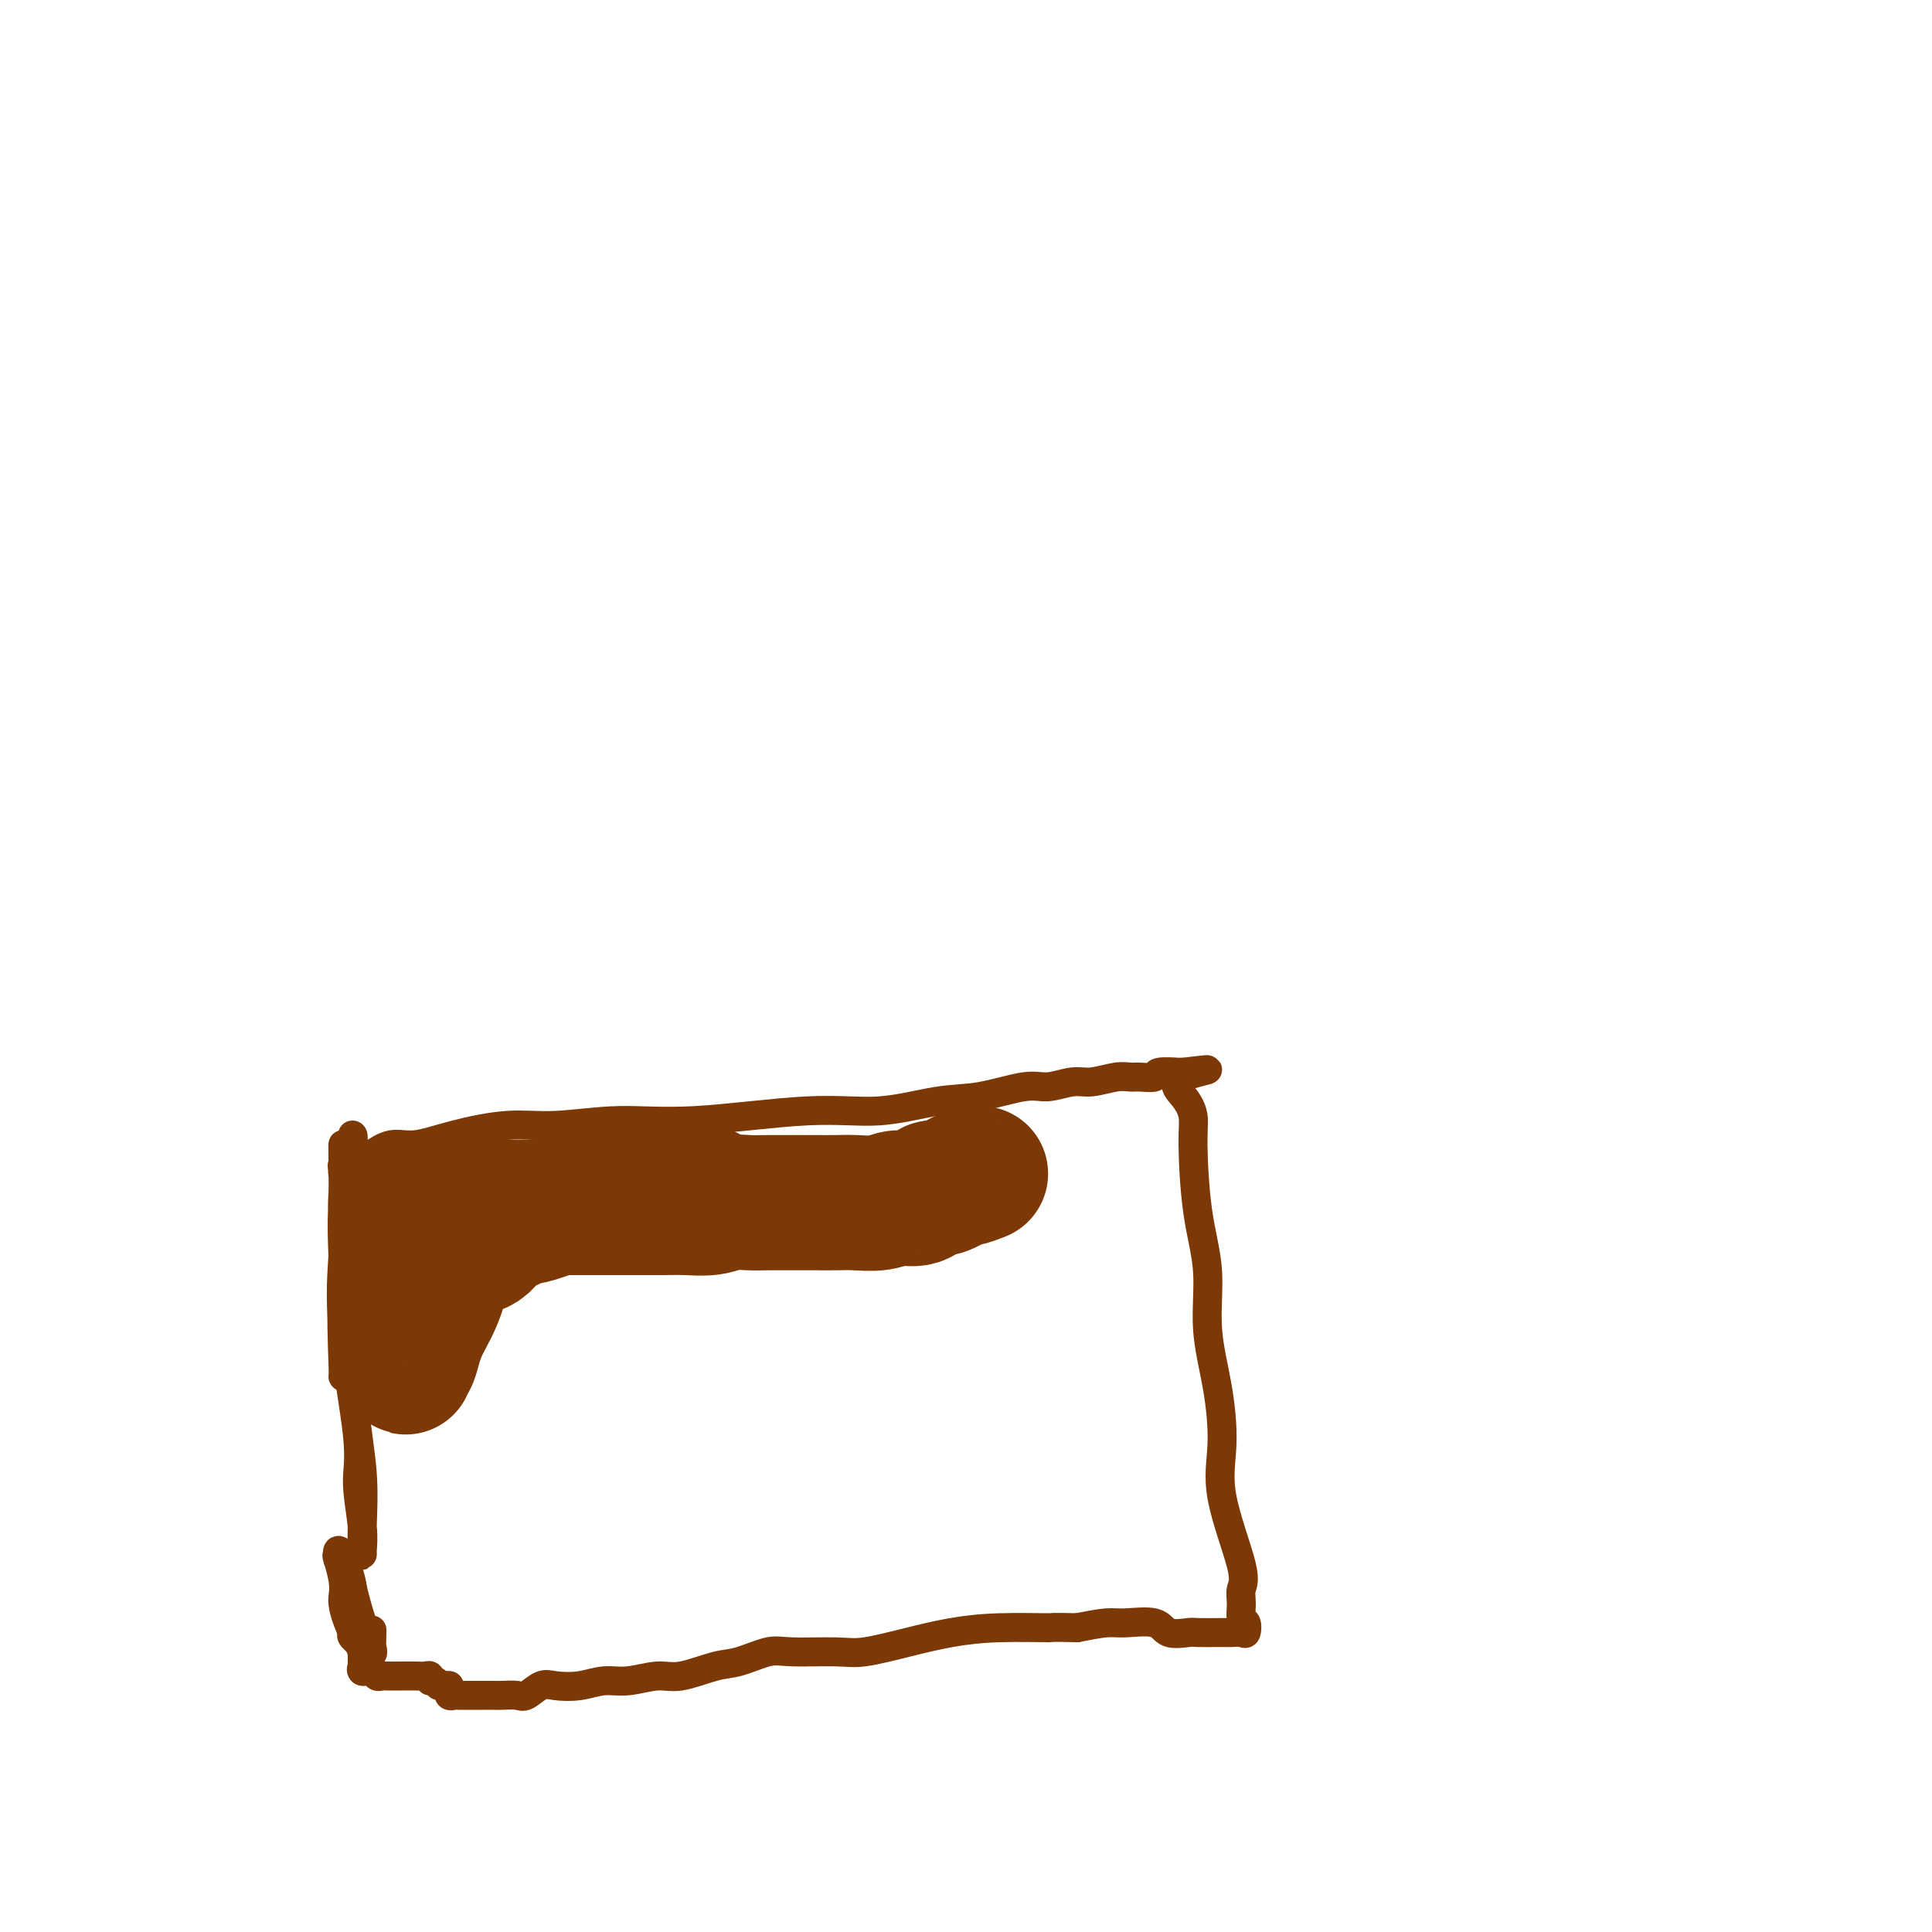 <svg viewBox='0 0 400 400' version='1.1' xmlns='http://www.w3.org/2000/svg' xmlns:xlink='http://www.w3.org/1999/xlink'><g fill='none' stroke='#7C3805' stroke-width='6' stroke-linecap='round' stroke-linejoin='round'><path d='M72,243c-0.423,0.087 -0.845,0.175 -1,0c-0.155,-0.175 -0.041,-0.611 0,-1c0.041,-0.389 0.011,-0.731 0,-1c-0.011,-0.269 -0.003,-0.464 0,-1c0.003,-0.536 -0.001,-1.412 0,-2c0.001,-0.588 0.006,-0.887 0,-1c-0.006,-0.113 -0.022,-0.041 0,2c0.022,2.041 0.083,6.050 0,9c-0.083,2.950 -0.309,4.839 0,12c0.309,7.161 1.155,19.593 2,28c0.845,8.407 1.690,12.788 2,17c0.310,4.212 0.084,8.256 0,11c-0.084,2.744 -0.027,4.188 0,5c0.027,0.812 0.024,0.991 0,1c-0.024,0.009 -0.070,-0.150 0,-1c0.070,-0.850 0.257,-2.389 0,-5c-0.257,-2.611 -0.958,-6.294 -1,-9c-0.042,-2.706 0.577,-4.435 0,-10c-0.577,-5.565 -2.348,-14.966 -3,-22c-0.652,-7.034 -0.185,-11.700 0,-15c0.185,-3.300 0.088,-5.233 0,-7c-0.088,-1.767 -0.167,-3.369 0,-6c0.167,-2.631 0.581,-6.293 1,-8c0.419,-1.707 0.844,-1.460 1,-2c0.156,-0.540 0.045,-1.869 0,-2c-0.045,-0.131 -0.022,0.934 0,2'/><path d='M73,237c0.277,-4.981 -0.031,1.565 0,6c0.031,4.435 0.401,6.757 0,10c-0.401,3.243 -1.571,7.405 -2,13c-0.429,5.595 -0.115,12.622 0,16c0.115,3.378 0.033,3.108 0,3c-0.033,-0.108 -0.016,-0.054 0,0'/><path d='M71,243c0.047,-0.341 0.094,-0.681 0,-1c-0.094,-0.319 -0.329,-0.615 0,-1c0.329,-0.385 1.222,-0.858 2,-1c0.778,-0.142 1.441,0.048 2,0c0.559,-0.048 1.014,-0.332 2,-1c0.986,-0.668 2.505,-1.719 4,-2c1.495,-0.281 2.967,0.207 5,0c2.033,-0.207 4.626,-1.111 8,-2c3.374,-0.889 7.527,-1.763 11,-2c3.473,-0.237 6.264,0.163 10,0c3.736,-0.163 8.415,-0.888 13,-1c4.585,-0.112 9.075,0.389 16,0c6.925,-0.389 16.284,-1.667 23,-2c6.716,-0.333 10.787,0.280 15,0c4.213,-0.280 8.567,-1.452 12,-2c3.433,-0.548 5.946,-0.471 9,-1c3.054,-0.529 6.649,-1.662 9,-2c2.351,-0.338 3.459,0.120 5,0c1.541,-0.120 3.513,-0.817 5,-1c1.487,-0.183 2.487,0.148 4,0c1.513,-0.148 3.540,-0.776 5,-1c1.460,-0.224 2.354,-0.046 3,0c0.646,0.046 1.044,-0.040 2,0c0.956,0.040 2.469,0.207 3,0c0.531,-0.207 0.081,-0.787 1,-1c0.919,-0.213 3.209,-0.057 4,0c0.791,0.057 0.083,0.016 0,0c-0.083,-0.016 0.458,-0.008 1,0'/><path d='M245,222c9.779,-1.202 2.727,-0.206 0,1c-2.727,1.206 -1.129,2.620 0,4c1.129,1.380 1.789,2.724 2,4c0.211,1.276 -0.028,2.485 0,6c0.028,3.515 0.324,9.336 1,14c0.676,4.664 1.732,8.171 2,12c0.268,3.829 -0.253,7.981 0,12c0.253,4.019 1.279,7.905 2,12c0.721,4.095 1.136,8.398 1,12c-0.136,3.602 -0.822,6.503 0,11c0.822,4.497 3.152,10.590 4,14c0.848,3.410 0.214,4.137 0,5c-0.214,0.863 -0.007,1.863 0,3c0.007,1.137 -0.187,2.410 0,3c0.187,0.590 0.755,0.498 1,1c0.245,0.502 0.167,1.599 0,2c-0.167,0.401 -0.423,0.108 -1,0c-0.577,-0.108 -1.475,-0.029 -2,0c-0.525,0.029 -0.676,0.010 -1,0c-0.324,-0.010 -0.821,-0.010 -2,0c-1.179,0.010 -3.040,0.031 -4,0c-0.960,-0.031 -1.020,-0.114 -2,0c-0.980,0.114 -2.878,0.426 -4,0c-1.122,-0.426 -1.466,-1.588 -3,-2c-1.534,-0.412 -4.259,-0.072 -6,0c-1.741,0.072 -2.497,-0.122 -4,0c-1.503,0.122 -3.751,0.561 -6,1'/><path d='M223,337c-6.299,-0.145 -4.548,-0.007 -6,0c-1.452,0.007 -6.109,-0.118 -10,0c-3.891,0.118 -7.017,0.477 -10,1c-2.983,0.523 -5.825,1.210 -9,2c-3.175,0.790 -6.684,1.683 -9,2c-2.316,0.317 -3.439,0.058 -6,0c-2.561,-0.058 -6.562,0.083 -9,0c-2.438,-0.083 -3.315,-0.391 -5,0c-1.685,0.391 -4.179,1.482 -6,2c-1.821,0.518 -2.968,0.464 -5,1c-2.032,0.536 -4.947,1.664 -7,2c-2.053,0.336 -3.242,-0.120 -5,0c-1.758,0.120 -4.084,0.815 -6,1c-1.916,0.185 -3.424,-0.139 -5,0c-1.576,0.139 -3.222,0.741 -5,1c-1.778,0.259 -3.687,0.174 -5,0c-1.313,-0.174 -2.029,-0.439 -3,0c-0.971,0.439 -2.198,1.582 -3,2c-0.802,0.418 -1.179,0.112 -2,0c-0.821,-0.112 -2.085,-0.030 -3,0c-0.915,0.030 -1.482,0.008 -2,0c-0.518,-0.008 -0.989,-0.002 -2,0c-1.011,0.002 -2.562,0.002 -3,0c-0.438,-0.002 0.236,-0.004 0,0c-0.236,0.004 -1.384,0.016 -2,0c-0.616,-0.016 -0.701,-0.060 -1,0c-0.299,0.060 -0.812,0.222 -1,0c-0.188,-0.222 -0.051,-0.829 0,-1c0.051,-0.171 0.014,0.094 0,0c-0.014,-0.094 -0.007,-0.547 0,-1'/><path d='M93,349c-2.885,-0.244 -2.096,0.145 -2,0c0.096,-0.145 -0.501,-0.823 -1,-1c-0.499,-0.177 -0.899,0.149 -1,0c-0.101,-0.149 0.096,-0.772 0,-1c-0.096,-0.228 -0.484,-0.061 -1,0c-0.516,0.061 -1.161,0.018 -2,0c-0.839,-0.018 -1.873,-0.009 -3,0c-1.127,0.009 -2.348,0.018 -3,0c-0.652,-0.018 -0.735,-0.062 -1,0c-0.265,0.062 -0.712,0.229 -1,0c-0.288,-0.229 -0.417,-0.853 -1,-1c-0.583,-0.147 -1.621,0.182 -2,0c-0.379,-0.182 -0.100,-0.874 0,-1c0.100,-0.126 0.019,0.313 0,0c-0.019,-0.313 0.023,-1.378 0,-2c-0.023,-0.622 -0.111,-0.799 0,-1c0.111,-0.201 0.422,-0.424 0,-1c-0.422,-0.576 -1.577,-1.505 -2,-2c-0.423,-0.495 -0.113,-0.557 0,-1c0.113,-0.443 0.027,-1.267 0,-2c-0.027,-0.733 0.003,-1.377 0,-2c-0.003,-0.623 -0.038,-1.227 0,-2c0.038,-0.773 0.150,-1.715 0,-3c-0.150,-1.285 -0.562,-2.913 -1,-4c-0.438,-1.087 -0.901,-1.631 -1,-2c-0.099,-0.369 0.166,-0.561 0,-1c-0.166,-0.439 -0.762,-1.125 -1,-1c-0.238,0.125 -0.119,1.063 0,2'/><path d='M70,323c-0.833,-2.872 0.586,1.447 1,4c0.414,2.553 -0.176,3.339 0,5c0.176,1.661 1.119,4.196 2,6c0.881,1.804 1.701,2.876 2,4c0.299,1.124 0.078,2.301 0,3c-0.078,0.699 -0.015,0.921 0,1c0.015,0.079 -0.020,0.015 0,-1c0.020,-1.015 0.096,-2.982 0,-5c-0.096,-2.018 -0.363,-4.087 -1,-6c-0.637,-1.913 -1.643,-3.671 -2,-5c-0.357,-1.329 -0.064,-2.228 0,-3c0.064,-0.772 -0.102,-1.418 0,-1c0.102,0.418 0.472,1.901 1,4c0.528,2.099 1.213,4.814 2,7c0.787,2.186 1.675,3.844 2,5c0.325,1.156 0.088,1.811 0,1c-0.088,-0.811 -0.025,-3.089 0,-4c0.025,-0.911 0.013,-0.456 0,0'/><path d='M77,266c0.000,0.417 0.000,0.833 0,1c0.000,0.167 0.000,0.083 0,0'/><path d='M81,242c-0.388,0.095 -0.777,0.189 -1,0c-0.223,-0.189 -0.281,-0.662 -1,0c-0.719,0.662 -2.099,2.459 -3,4c-0.901,1.541 -1.321,2.826 -2,4c-0.679,1.174 -1.616,2.238 -2,3c-0.384,0.762 -0.214,1.222 0,1c0.214,-0.222 0.474,-1.125 1,-2c0.526,-0.875 1.318,-1.720 2,-3c0.682,-1.280 1.253,-2.995 2,-4c0.747,-1.005 1.668,-1.301 2,-2c0.332,-0.699 0.075,-1.800 0,-2c-0.075,-0.200 0.034,0.501 0,1c-0.034,0.499 -0.209,0.795 0,1c0.209,0.205 0.802,0.318 0,2c-0.802,1.682 -2.999,4.932 -4,7c-1.001,2.068 -0.808,2.953 -1,4c-0.192,1.047 -0.771,2.255 -1,3c-0.229,0.745 -0.109,1.027 0,1c0.109,-0.027 0.207,-0.364 0,-1c-0.207,-0.636 -0.719,-1.570 0,-3c0.719,-1.430 2.668,-3.356 4,-5c1.332,-1.644 2.048,-3.008 3,-5c0.952,-1.992 2.141,-4.613 3,-6c0.859,-1.387 1.388,-1.539 1,-1c-0.388,0.539 -1.694,1.770 -3,3'/><path d='M81,242c-1.127,1.807 -2.945,5.324 -4,8c-1.055,2.676 -1.348,4.509 -2,6c-0.652,1.491 -1.663,2.639 -2,3c-0.337,0.361 -0.000,-0.064 0,0c0.000,0.064 -0.336,0.618 0,0c0.336,-0.618 1.345,-2.408 2,-4c0.655,-1.592 0.957,-2.986 2,-4c1.043,-1.014 2.829,-1.648 4,-3c1.171,-1.352 1.729,-3.422 3,-5c1.271,-1.578 3.255,-2.663 4,-3c0.745,-0.337 0.252,0.075 0,0c-0.252,-0.075 -0.264,-0.637 0,1c0.264,1.637 0.803,5.472 0,8c-0.803,2.528 -2.947,3.750 -4,6c-1.053,2.250 -1.014,5.529 -1,7c0.014,1.471 0.004,1.135 0,1c-0.004,-0.135 -0.002,-0.067 0,0'/></g>
<g fill='none' stroke='#7C3805' stroke-width='28' stroke-linecap='round' stroke-linejoin='round'><path d='M97,258c-1.157,-0.801 -2.314,-1.602 -3,-2c-0.686,-0.398 -0.902,-0.392 -1,-1c-0.098,-0.608 -0.078,-1.831 0,-2c0.078,-0.169 0.214,0.715 0,1c-0.214,0.285 -0.779,-0.030 -1,2c-0.221,2.030 -0.098,6.405 -1,10c-0.902,3.595 -2.830,6.410 -4,9c-1.170,2.590 -1.583,4.956 -2,6c-0.417,1.044 -0.838,0.765 -1,1c-0.162,0.235 -0.066,0.985 0,1c0.066,0.015 0.102,-0.705 0,-2c-0.102,-1.295 -0.341,-3.164 0,-5c0.341,-1.836 1.264,-3.637 2,-7c0.736,-3.363 1.286,-8.287 2,-11c0.714,-2.713 1.593,-3.214 2,-4c0.407,-0.786 0.341,-1.857 0,-2c-0.341,-0.143 -0.956,0.641 -1,1c-0.044,0.359 0.482,0.293 0,2c-0.482,1.707 -1.974,5.188 -3,7c-1.026,1.812 -1.586,1.957 -2,3c-0.414,1.043 -0.681,2.986 0,3c0.681,0.014 2.312,-1.900 3,-3c0.688,-1.100 0.434,-1.384 1,-3c0.566,-1.616 1.953,-4.562 3,-6c1.047,-1.438 1.753,-1.366 2,-2c0.247,-0.634 0.035,-1.974 0,-2c-0.035,-0.026 0.106,1.262 0,2c-0.106,0.738 -0.459,0.925 -1,1c-0.541,0.075 -1.271,0.037 -2,0'/><path d='M90,255c-0.717,1.060 -1.009,3.211 -1,4c0.009,0.789 0.318,0.215 1,0c0.682,-0.215 1.735,-0.073 2,0c0.265,0.073 -0.259,0.075 1,0c1.259,-0.075 4.302,-0.228 6,-1c1.698,-0.772 2.053,-2.162 3,-3c0.947,-0.838 2.486,-1.125 4,-2c1.514,-0.875 3.003,-2.340 5,-3c1.997,-0.660 4.501,-0.517 7,-1c2.499,-0.483 4.992,-1.594 7,-2c2.008,-0.406 3.529,-0.109 5,0c1.471,0.109 2.891,0.029 4,0c1.109,-0.029 1.907,-0.008 3,0c1.093,0.008 2.480,0.002 4,0c1.520,-0.002 3.172,-0.001 4,0c0.828,0.001 0.830,0.001 1,0c0.170,-0.001 0.506,-0.002 0,0c-0.506,0.002 -1.854,0.008 -3,0c-1.146,-0.008 -2.090,-0.028 -3,0c-0.910,0.028 -1.788,0.106 -4,0c-2.212,-0.106 -5.760,-0.396 -8,0c-2.240,0.396 -3.174,1.479 -5,2c-1.826,0.521 -4.544,0.480 -7,1c-2.456,0.520 -4.650,1.601 -7,2c-2.350,0.399 -4.857,0.117 -7,0c-2.143,-0.117 -3.923,-0.070 -5,0c-1.077,0.070 -1.451,0.163 -2,0c-0.549,-0.163 -1.275,-0.581 -2,-1'/><path d='M93,251c-8.350,0.679 -3.225,0.378 -2,0c1.225,-0.378 -1.449,-0.833 -2,-1c-0.551,-0.167 1.022,-0.045 2,0c0.978,0.045 1.362,0.012 2,0c0.638,-0.012 1.529,-0.003 3,0c1.471,0.003 3.521,0.001 5,0c1.479,-0.001 2.387,-0.000 5,0c2.613,0.000 6.932,-0.000 10,0c3.068,0.000 4.887,0.001 7,0c2.113,-0.001 4.522,-0.004 7,0c2.478,0.004 5.027,0.015 7,0c1.973,-0.015 3.372,-0.057 5,0c1.628,0.057 3.485,0.211 5,0c1.515,-0.211 2.687,-0.789 4,-1c1.313,-0.211 2.767,-0.057 4,0c1.233,0.057 2.247,0.015 4,0c1.753,-0.015 4.247,-0.003 6,0c1.753,0.003 2.765,-0.004 4,0c1.235,0.004 2.693,0.017 4,0c1.307,-0.017 2.462,-0.065 4,0c1.538,0.065 3.459,0.244 5,0c1.541,-0.244 2.701,-0.910 4,-1c1.299,-0.090 2.738,0.397 4,0c1.262,-0.397 2.346,-1.678 3,-2c0.654,-0.322 0.876,0.316 2,0c1.124,-0.316 3.149,-1.585 4,-2c0.851,-0.415 0.529,0.024 1,0c0.471,-0.024 1.736,-0.512 3,-1'/></g>
</svg>